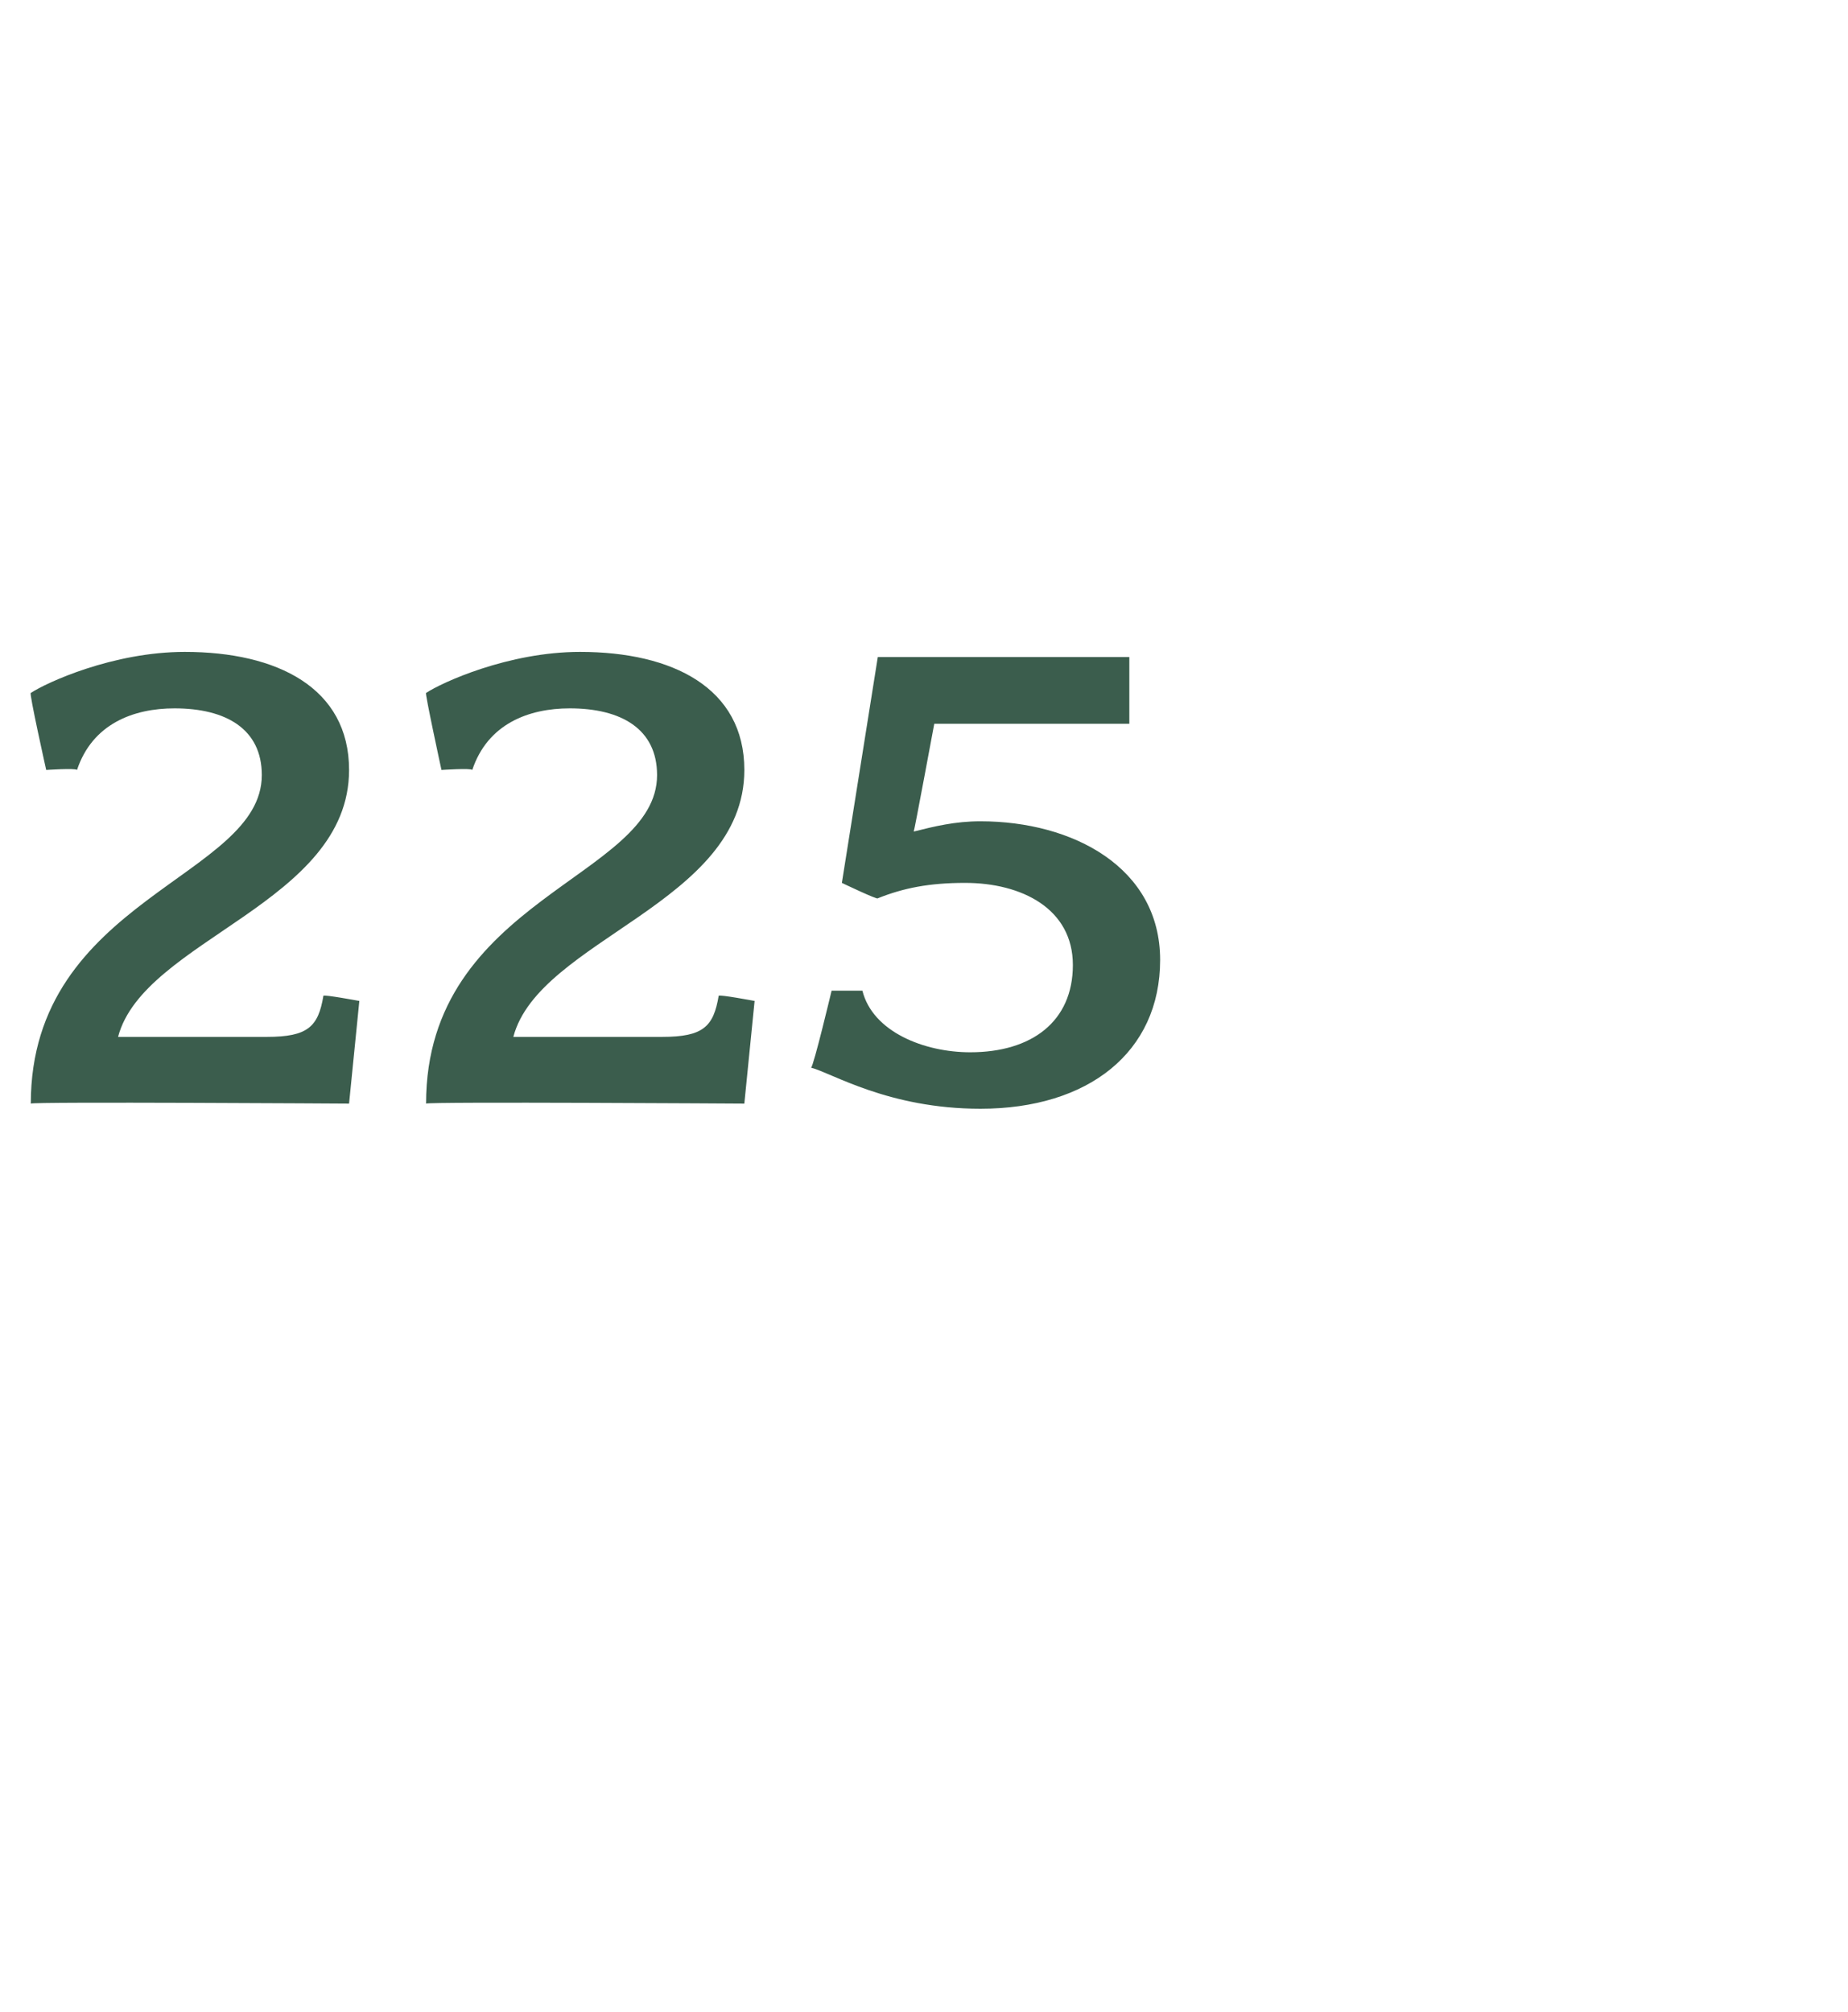 <?xml version="1.0" standalone="no"?><!DOCTYPE svg PUBLIC "-//W3C//DTD SVG 1.1//EN" "http://www.w3.org/Graphics/SVG/1.1/DTD/svg11.dtd"><svg xmlns="http://www.w3.org/2000/svg" version="1.1" width="36px" height="39.2px" viewBox="0 -1 36 39.2" style="top:-1px">  <desc>225</desc>  <defs/>  <g id="Polygon70278">    <path d="M 6.8 20.5 C 6.8 20.5 0.6 20.46 0.6 20.5 C 0.6 16.5 5.1 16.1 5.1 14.1 C 5.1 13.2 4.4 12.8 3.4 12.8 C 2.6 12.8 1.8 13.1 1.5 14 C 1.47 13.96 0.9 14 0.9 14 C 0.9 14 0.56 12.48 0.6 12.5 C 0.9 12.3 2.2 11.7 3.6 11.7 C 5.4 11.7 6.8 12.4 6.8 14 C 6.8 16.6 2.8 17.3 2.3 19.2 C 2.3 19.2 5.2 19.2 5.2 19.2 C 6 19.2 6.2 19 6.3 18.4 C 6.3 18.37 7 18.5 7 18.5 L 6.8 20.5 Z M 14.5 20.5 C 14.5 20.5 8.32 20.46 8.3 20.5 C 8.3 16.5 12.8 16.1 12.8 14.1 C 12.8 13.2 12.1 12.8 11.1 12.8 C 10.3 12.8 9.5 13.1 9.2 14 C 9.18 13.96 8.6 14 8.6 14 C 8.6 14 8.27 12.48 8.3 12.5 C 8.6 12.3 9.9 11.7 11.3 11.7 C 13.1 11.7 14.5 12.4 14.5 14 C 14.5 16.6 10.5 17.3 10 19.2 C 10 19.2 12.9 19.2 12.9 19.2 C 13.7 19.2 13.9 19 14 18.4 C 14.01 18.37 14.7 18.5 14.7 18.5 L 14.5 20.5 Z M 19.1 20.6 C 17.3 20.6 16.2 19.9 15.8 19.8 C 15.85 19.77 16.2 18.3 16.2 18.3 C 16.2 18.3 16.76 18.3 16.8 18.3 C 17 19.1 18 19.5 18.9 19.5 C 20.1 19.5 20.9 18.9 20.9 17.8 C 20.9 16.7 19.9 16.2 18.8 16.2 C 18.1 16.2 17.6 16.3 17.1 16.5 C 17.11 16.54 16.4 16.2 16.4 16.2 L 17.1 11.8 L 22 11.8 L 22 13.1 L 18.2 13.1 C 18.2 13.1 17.81 15.2 17.8 15.2 C 18.2 15.1 18.6 15 19.1 15 C 20.9 15 22.6 15.9 22.6 17.7 C 22.6 19.5 21.2 20.6 19.1 20.6 Z " stroke="none" fill="#3b5d4d"/>  </g></svg>